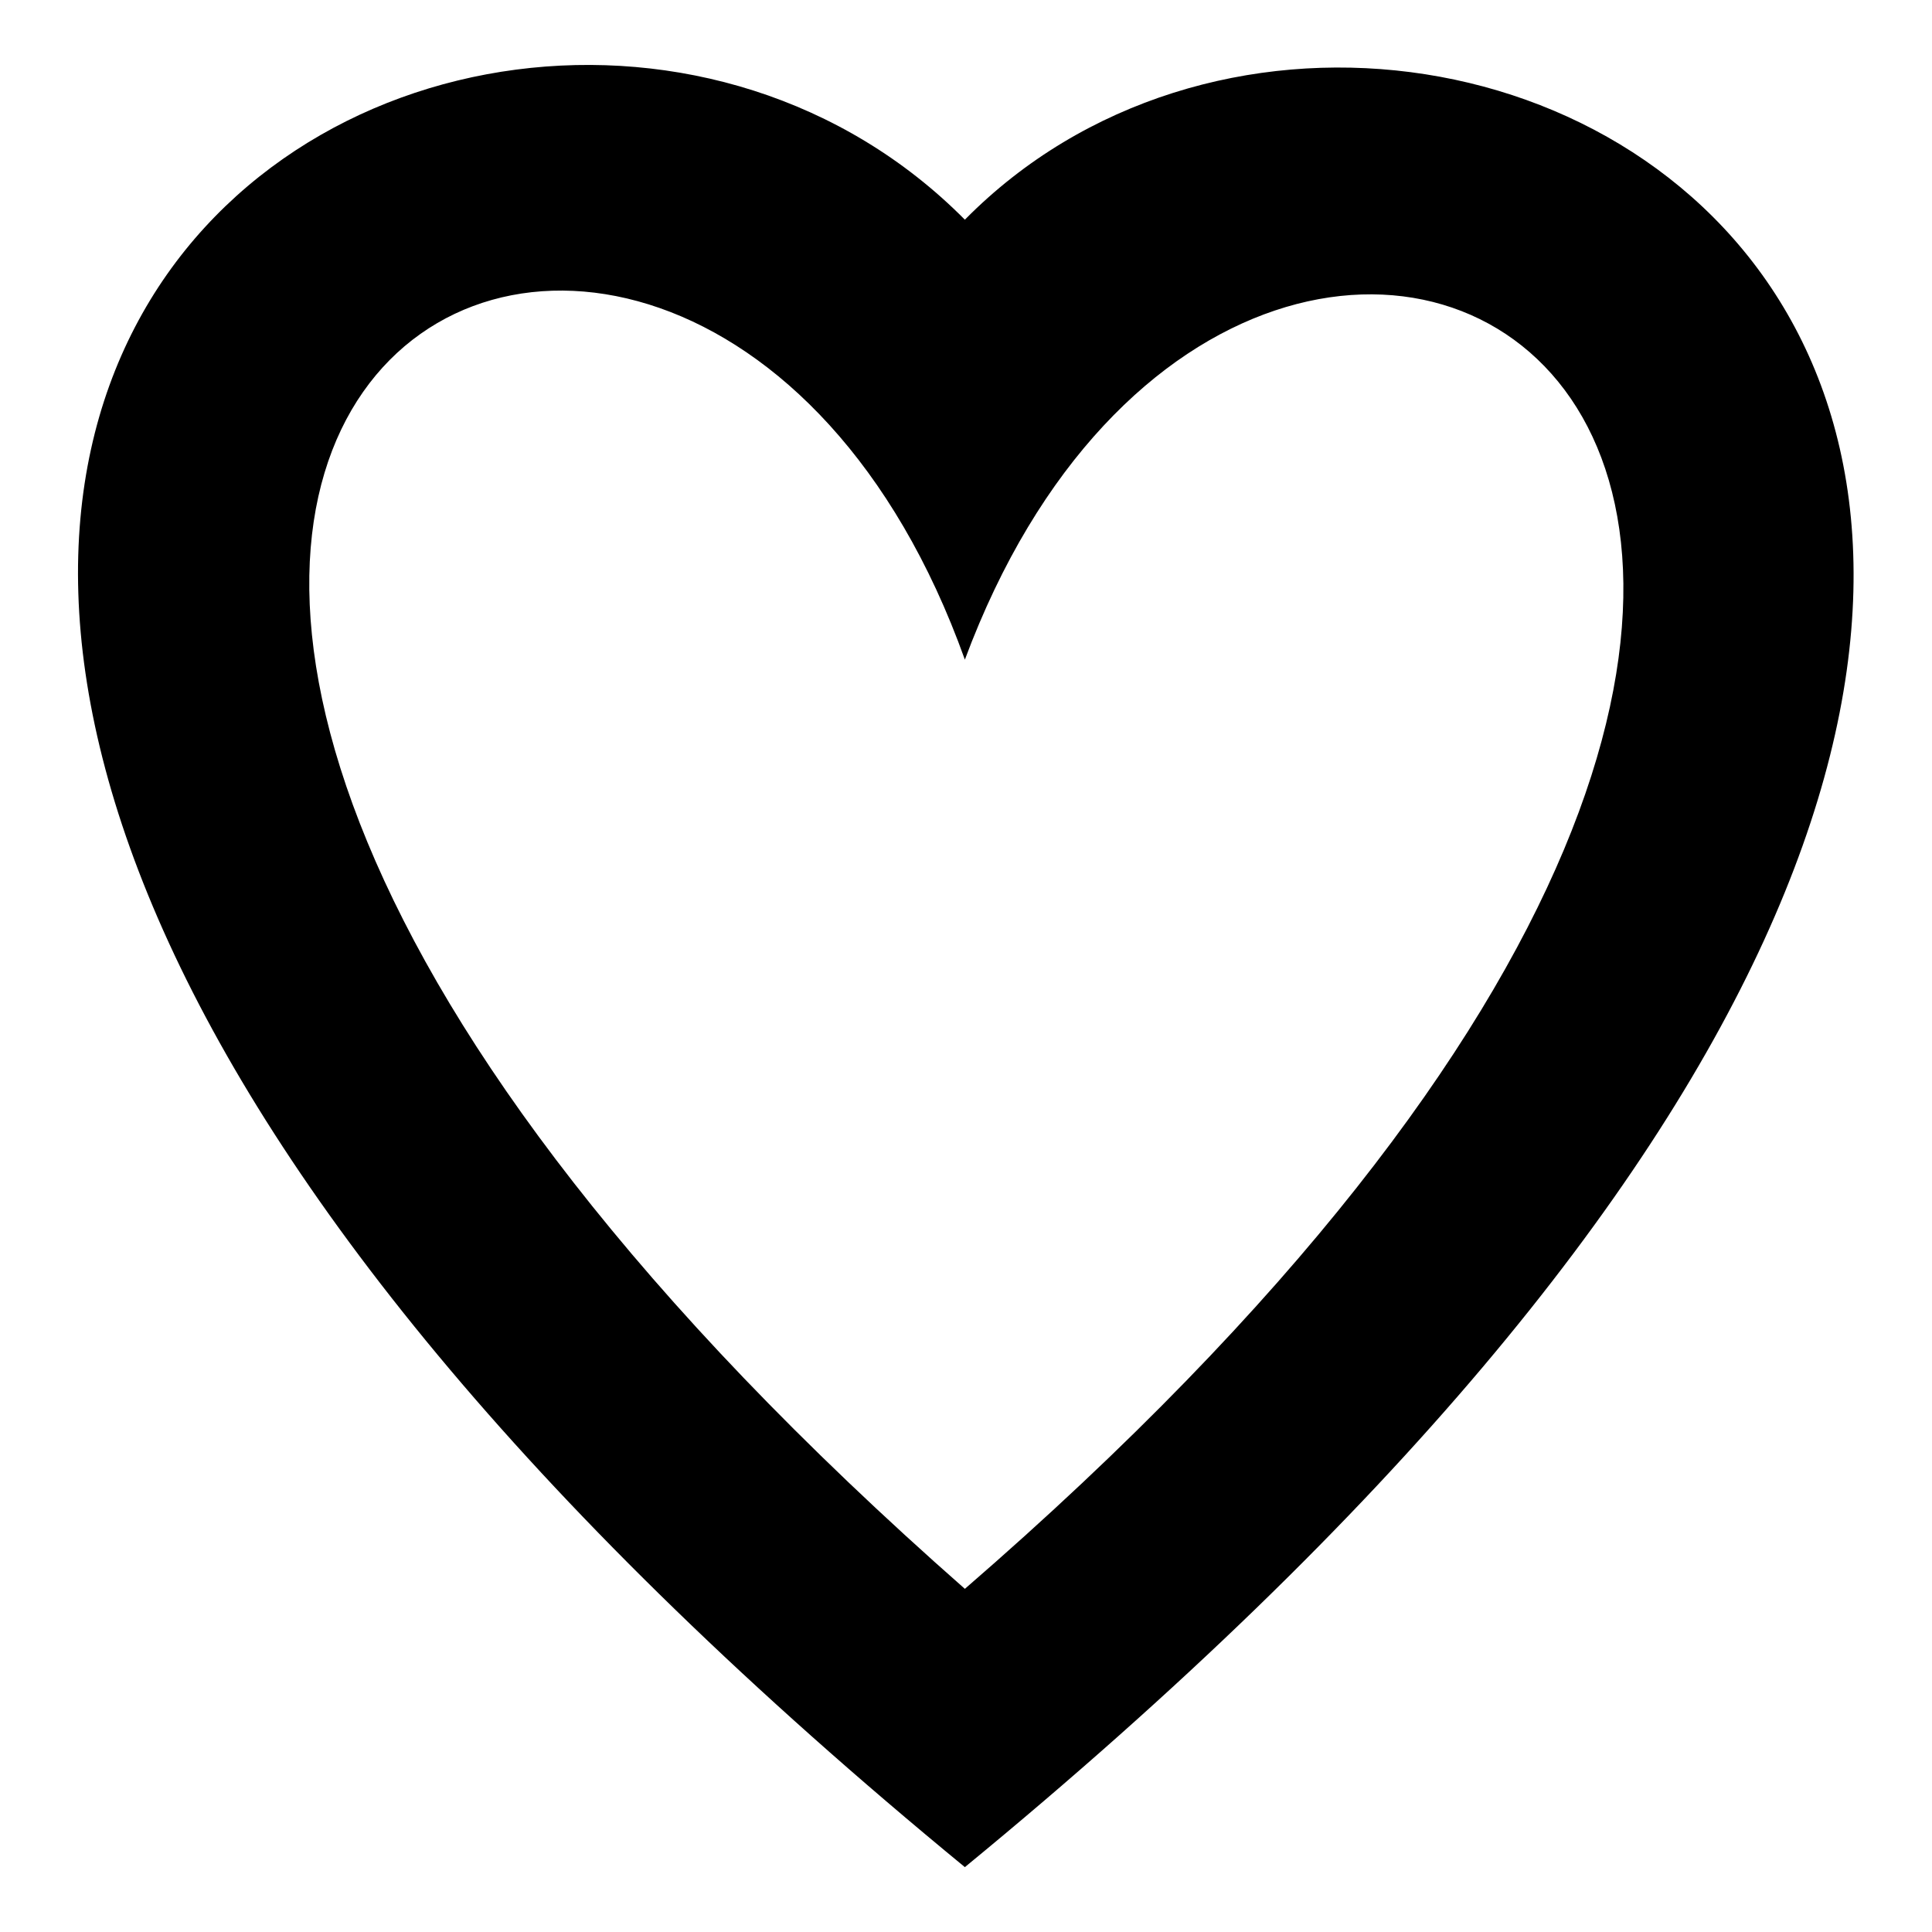 <?xml version="1.0" encoding="UTF-8"?>
<!-- The Best Svg Icon site in the world: iconSvg.co, Visit us! https://iconsvg.co -->
<svg fill="#000000" width="800px" height="800px" version="1.1" viewBox="144 144 512 512" xmlns="http://www.w3.org/2000/svg">
 <path d="m399.7 202.22c126.7-128.48 459.79 58.887 0 436.59-456.82-375.33-129.67-567.45 0-436.59zm0 362.84c350.35-303.36 77.922-455.63 0-246.25-74.945-209.38-350.35-61.859 0 246.25z" fill-rule="evenodd"/>
</svg>